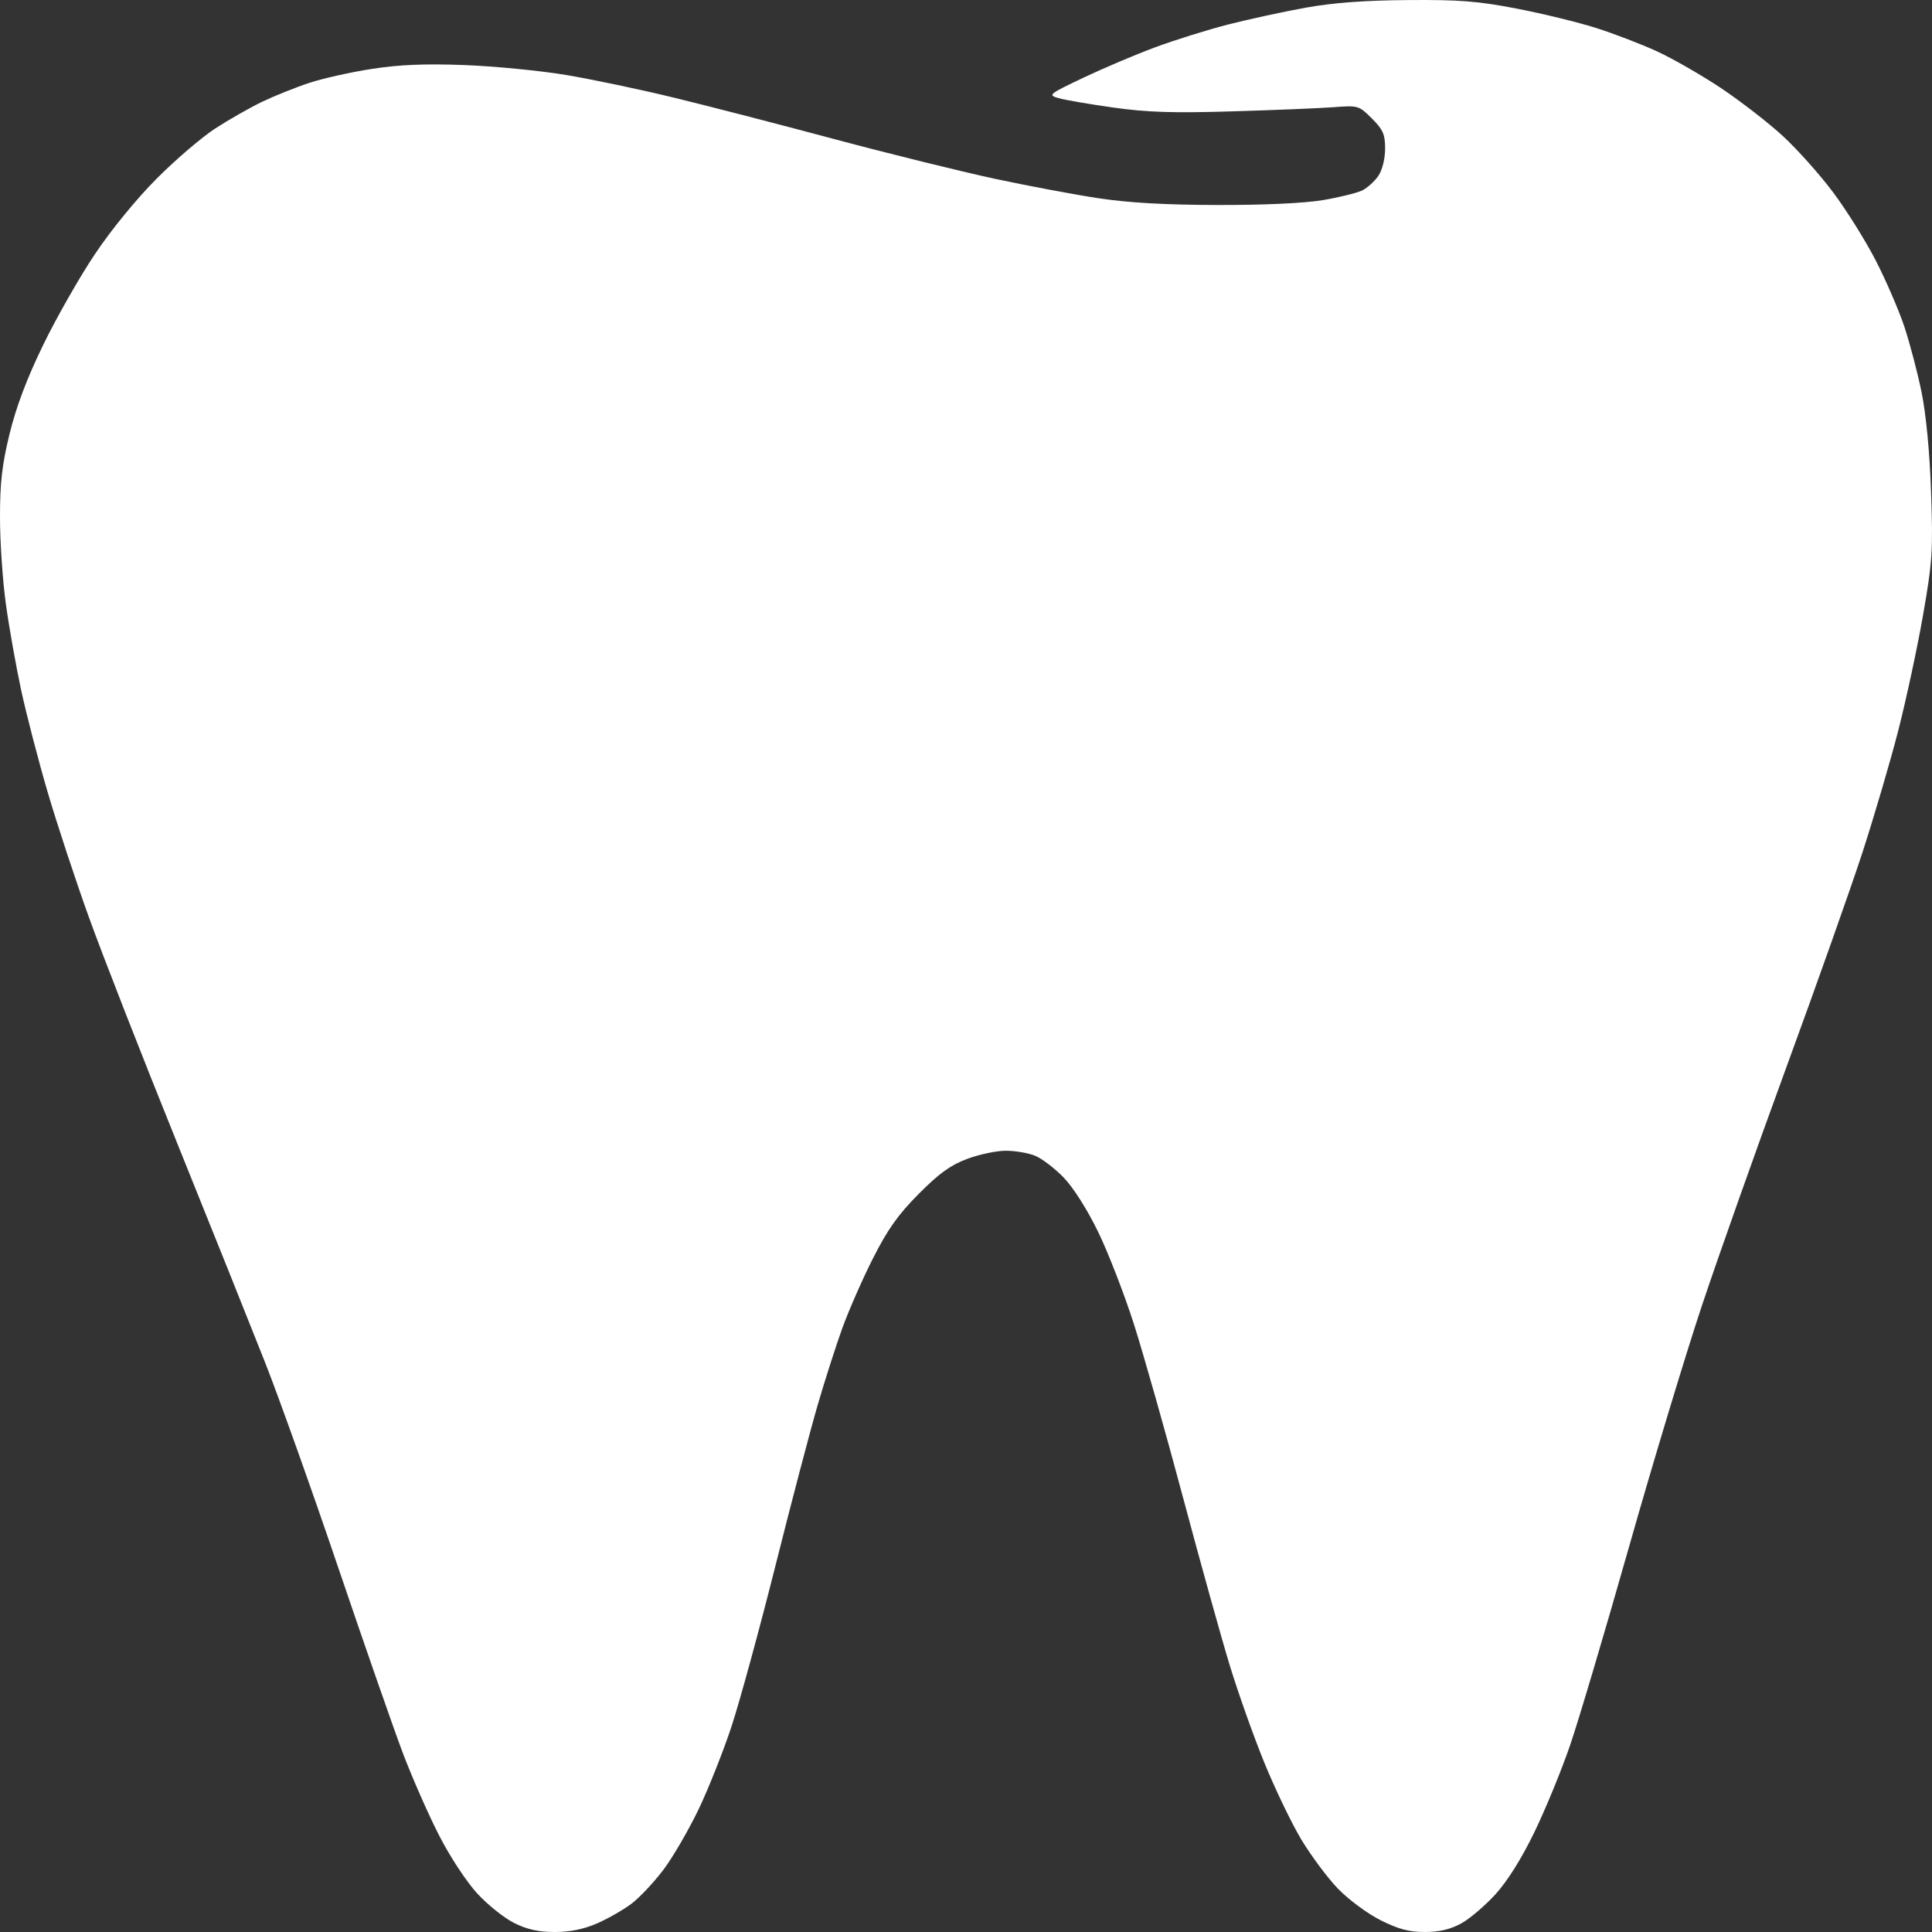 <svg xmlns="http://www.w3.org/2000/svg" width="58" height="58" viewBox="0 0 58 58" fill="none"><rect x="0" y="0" width="58" height="58" fill="#333333" stroke="none"/><path d="M39.203 0.23C38.549 0.347 37.503 0.574 36.88 0.733C36.257 0.892 35.263 1.203 34.671 1.423C34.078 1.643 33.111 2.054 32.518 2.336C31.473 2.833 31.452 2.852 31.782 2.947C31.968 3.001 32.708 3.128 33.424 3.229C34.441 3.372 35.226 3.397 36.993 3.343C38.239 3.306 39.604 3.25 40.024 3.219C40.777 3.162 40.794 3.167 41.185 3.557C41.521 3.893 41.582 4.032 41.582 4.464C41.582 4.761 41.499 5.098 41.384 5.272C41.275 5.436 41.057 5.634 40.902 5.714C40.746 5.792 40.211 5.924 39.712 6.008C39.156 6.101 37.931 6.158 36.54 6.154C34.974 6.151 33.872 6.087 32.971 5.95C32.255 5.842 30.852 5.578 29.855 5.365C28.858 5.15 26.691 4.616 25.04 4.174C23.39 3.732 21.222 3.172 20.225 2.93C19.228 2.687 17.774 2.382 16.996 2.251C16.216 2.121 14.84 1.987 13.937 1.953C12.749 1.909 11.98 1.941 11.161 2.069C10.538 2.165 9.697 2.353 9.292 2.486C8.886 2.619 8.249 2.874 7.875 3.053C7.502 3.232 6.865 3.595 6.459 3.859C6.054 4.123 5.263 4.8 4.701 5.365C4.097 5.971 3.337 6.9 2.845 7.636C2.386 8.322 1.689 9.546 1.296 10.356C0.81 11.355 0.486 12.212 0.289 13.018C0.06 13.955 -0.001 14.491 1.53716e-05 15.539C1.53716e-05 16.271 0.08 17.444 0.178 18.145C0.275 18.847 0.482 20.007 0.636 20.723C0.79 21.439 1.148 22.816 1.431 23.782C1.715 24.749 2.278 26.456 2.684 27.578C3.089 28.7 4.265 31.708 5.297 34.263C6.328 36.818 7.524 39.801 7.954 40.891C8.384 41.982 9.374 44.76 10.156 47.066C10.938 49.372 11.808 51.87 12.09 52.618C12.373 53.366 12.866 54.486 13.186 55.108C13.514 55.749 14.013 56.504 14.334 56.851C14.645 57.188 15.142 57.584 15.438 57.731C15.825 57.924 16.168 58 16.656 58C17.117 58 17.526 57.916 17.931 57.739C18.258 57.596 18.724 57.328 18.965 57.145C19.206 56.961 19.635 56.504 19.917 56.13C20.199 55.757 20.672 54.941 20.972 54.318C21.27 53.694 21.715 52.573 21.962 51.825C22.208 51.077 22.8 48.91 23.278 47.01C23.755 45.109 24.325 42.942 24.543 42.194C24.76 41.446 25.096 40.402 25.287 39.871C25.479 39.341 25.893 38.398 26.208 37.775C26.651 36.902 26.965 36.459 27.583 35.839C28.189 35.228 28.54 34.975 29.034 34.791C29.392 34.656 29.914 34.546 30.195 34.546C30.476 34.546 30.871 34.613 31.073 34.696C31.276 34.778 31.66 35.071 31.929 35.347C32.22 35.647 32.637 36.304 32.967 36.982C33.27 37.605 33.754 38.854 34.043 39.758C34.331 40.662 34.996 43.008 35.519 44.97C36.043 46.932 36.675 49.202 36.923 50.012C37.171 50.822 37.632 52.122 37.95 52.901C38.266 53.68 38.766 54.721 39.061 55.215C39.357 55.708 39.854 56.376 40.166 56.699C40.477 57.022 41.05 57.447 41.44 57.643C41.978 57.914 42.298 58 42.772 58C43.203 58 43.537 57.922 43.863 57.745C44.12 57.605 44.584 57.209 44.896 56.867C45.257 56.469 45.681 55.793 46.066 54.997C46.398 54.312 46.88 53.139 47.136 52.391C47.392 51.644 48.187 48.966 48.903 46.443C49.619 43.92 50.605 40.657 51.094 39.191C51.583 37.727 52.721 34.516 53.623 32.053C54.526 29.591 55.555 26.685 55.911 25.595C56.265 24.504 56.753 22.847 56.992 21.913C57.231 20.978 57.564 19.423 57.733 18.457C58.013 16.851 58.033 16.536 57.972 14.774C57.931 13.575 57.823 12.443 57.686 11.772C57.566 11.181 57.33 10.288 57.164 9.789C56.996 9.291 56.609 8.398 56.304 7.806C55.998 7.215 55.424 6.296 55.026 5.767C54.629 5.237 53.953 4.48 53.522 4.083C53.093 3.688 52.258 3.041 51.666 2.645C51.073 2.251 50.206 1.754 49.739 1.539C49.272 1.325 48.457 1.013 47.927 0.843C47.396 0.674 46.326 0.412 45.547 0.261C44.372 0.034 43.813 -0.011 42.262 0.002C40.979 0.011 40.018 0.082 39.203 0.23Z" fill="white"></path></svg>